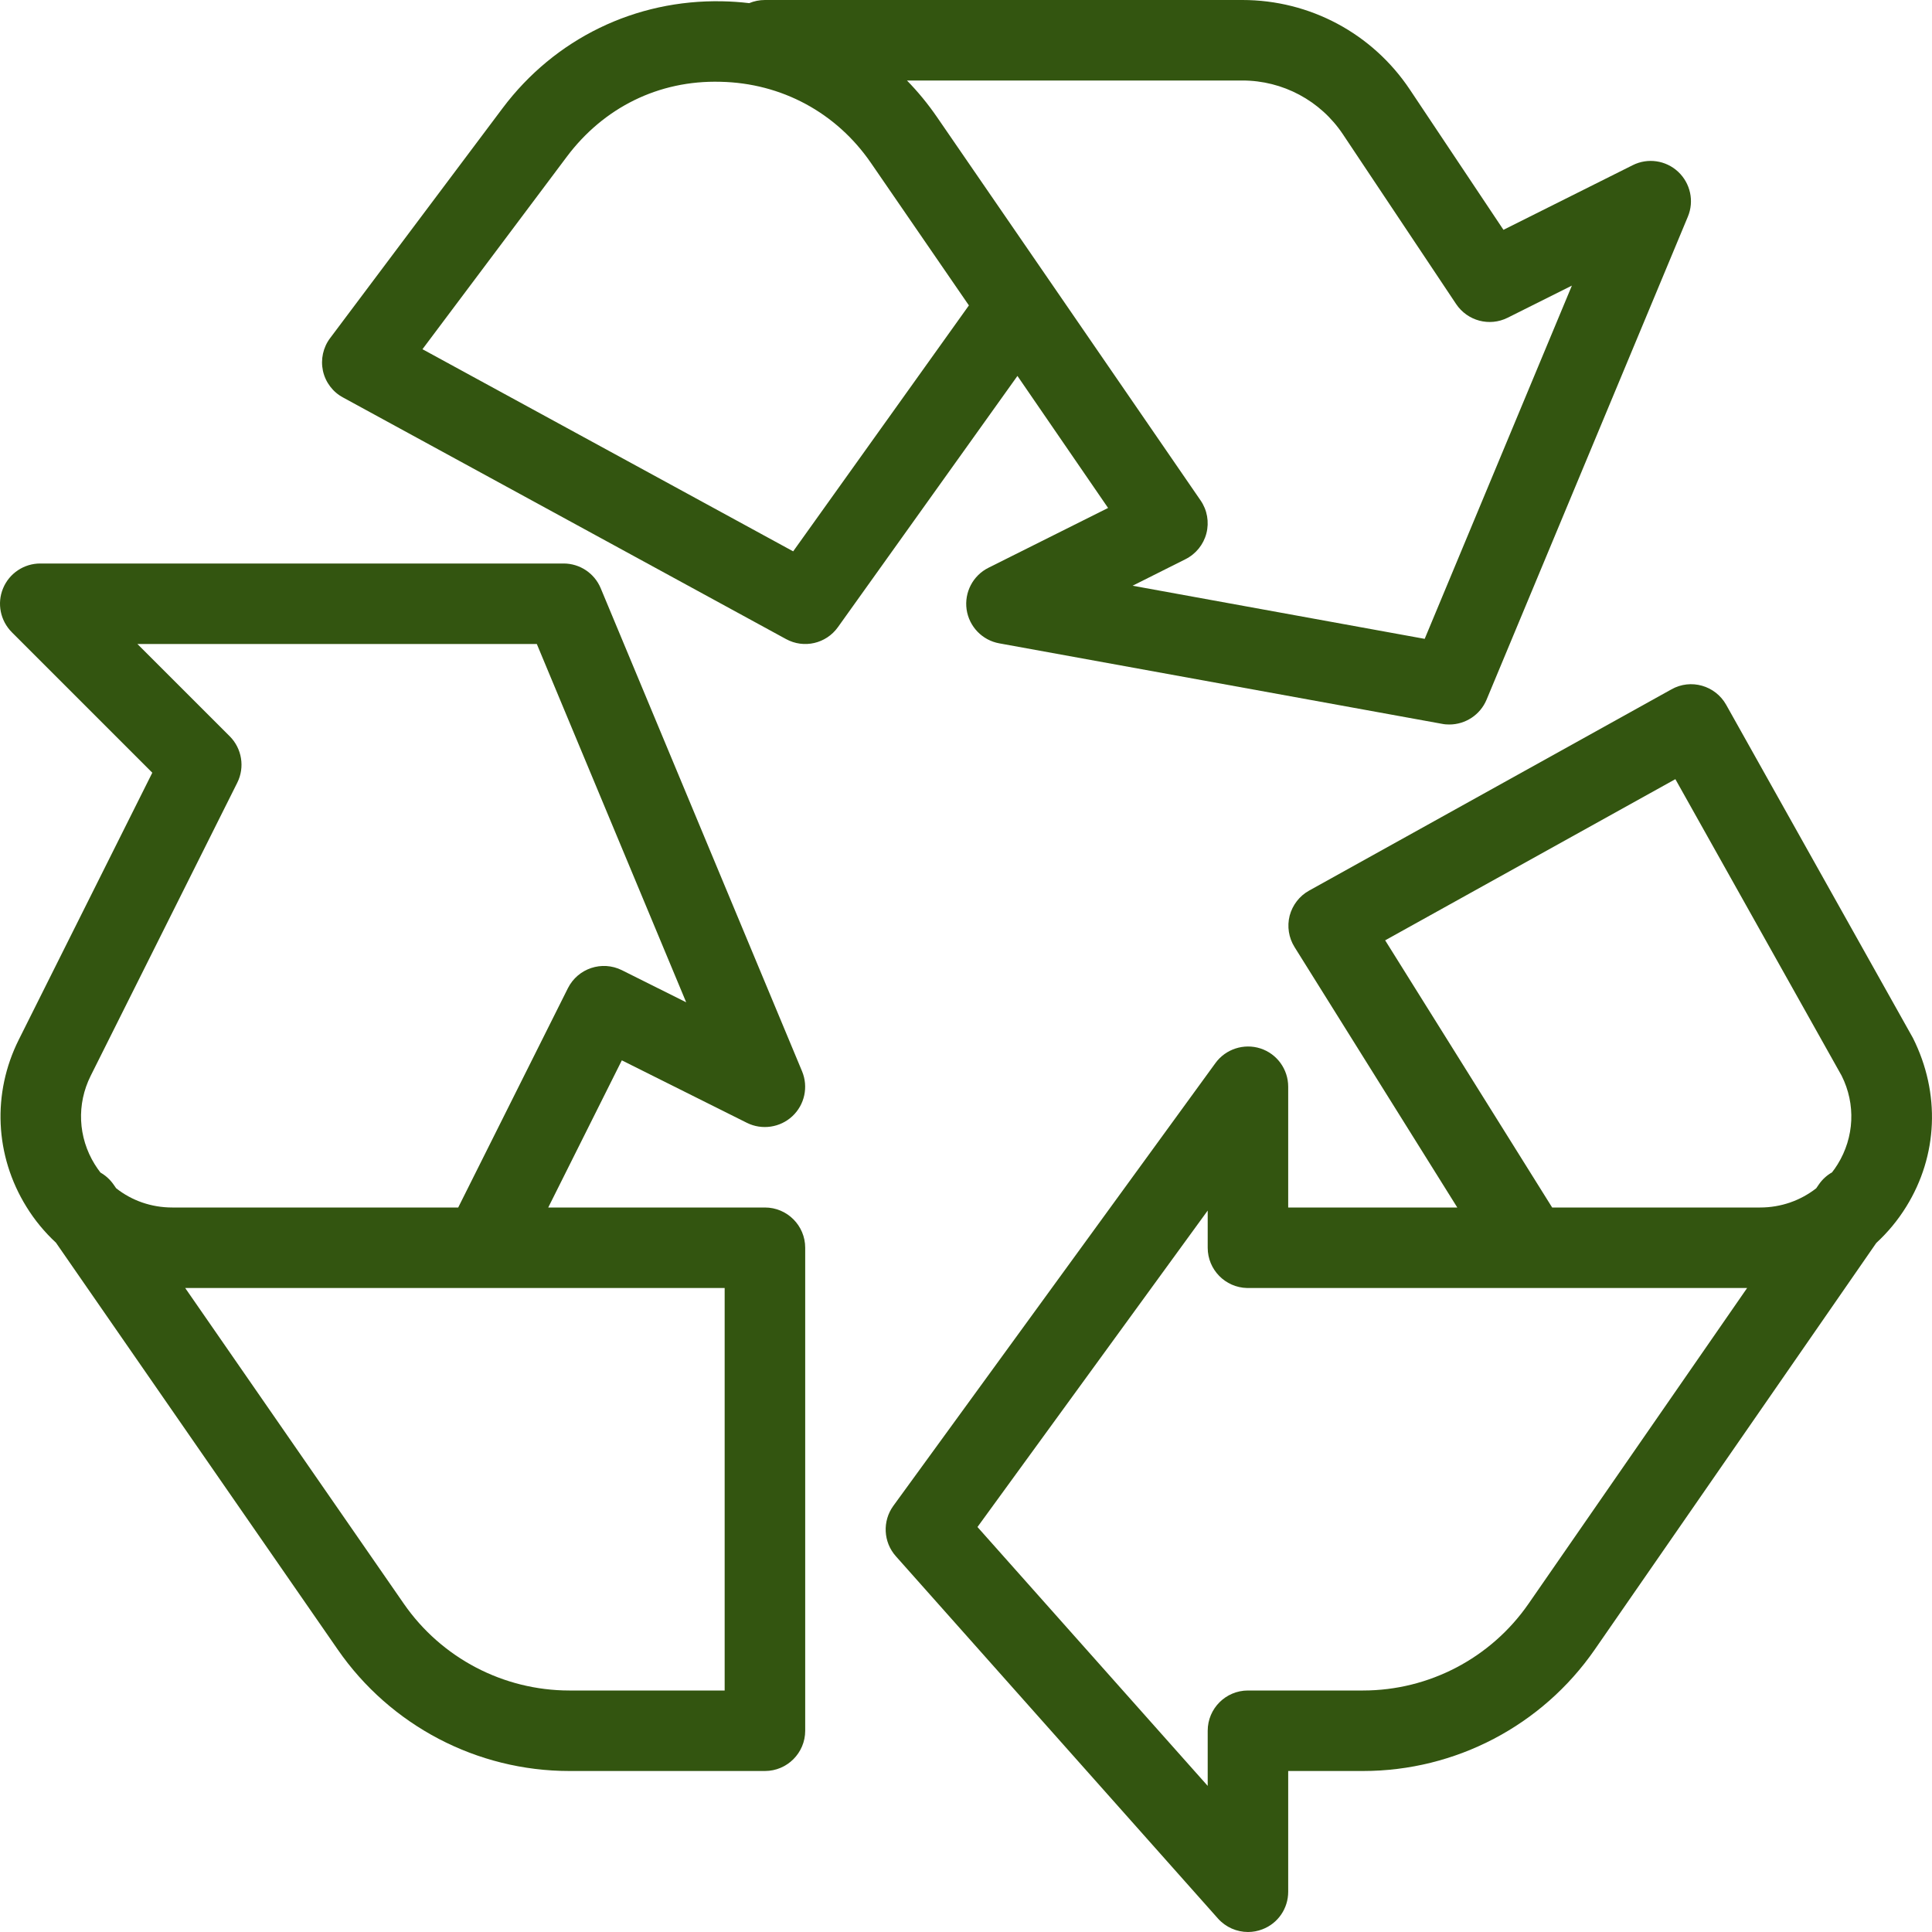 <svg width="48" height="48" viewBox="0 0 48 48" fill="none" xmlns="http://www.w3.org/2000/svg">
<path fill-rule="evenodd" clip-rule="evenodd" d="M41.694 4.268C41.388 3.982 40.938 3.916 40.564 4.104L37.353 5.71L35.028 2.226C34.098 0.832 32.544 0 30.867 0H19.004C18.866 0 18.734 0.028 18.614 0.078C18.394 0.052 18.168 0.036 17.942 0.032C15.789 -0.012 13.785 0.956 12.485 2.69L8.202 8.4C8.027 8.632 7.963 8.928 8.023 9.212C8.085 9.496 8.268 9.74 8.524 9.876L19.526 15.876C19.972 16.122 20.526 15.992 20.819 15.58L25.278 9.34L27.53 12.62L24.558 14.106C24.173 14.298 23.955 14.716 24.015 15.142C24.077 15.568 24.404 15.908 24.828 15.984L35.83 17.984C35.888 17.996 35.95 18 36.008 18C36.406 18 36.775 17.762 36.933 17.384L41.934 5.384C42.096 4.998 41.998 4.554 41.694 4.268ZM19.706 13.698L10.496 8.676L14.085 3.89C14.995 2.678 16.358 1.99 17.9 2.032C19.416 2.064 20.777 2.796 21.637 4.046L24.072 7.588L19.706 13.698ZM35.396 15.872L28.139 14.552L29.451 13.894C29.711 13.764 29.901 13.53 29.973 13.25C30.045 12.97 29.993 12.672 29.829 12.434L23.283 2.914C23.057 2.584 22.805 2.278 22.533 2H30.867C31.871 2 32.806 2.5 33.364 3.336L36.177 7.554C36.459 7.974 37.005 8.12 37.457 7.894L39.053 7.096L35.396 15.872Z" fill="#335510"/>
<path fill-rule="evenodd" clip-rule="evenodd" d="M19.004 30H13.621L15.449 26.344L18.556 27.896C18.928 28.082 19.382 28.016 19.686 27.732C19.991 27.448 20.088 27.002 19.927 26.616L14.925 14.616C14.771 14.244 14.407 14 14.003 14H1C0.596 14 0.23 14.244 0.076 14.618C-0.079 14.992 0.008 15.42 0.294 15.708L3.784 19.198L0.466 25.832C-0.199 27.162 -0.129 28.712 0.654 29.978C0.86 30.314 1.11 30.614 1.39 30.874L8.392 40.984C9.698 42.872 11.85 44 14.147 44H19.004C19.556 44 20.005 43.552 20.005 43V31C20.005 30.448 19.556 30 19.004 30ZM2.886 29.522L2.822 29.43C2.734 29.304 2.622 29.204 2.496 29.132C2.444 29.066 2.398 28.998 2.354 28.928C1.938 28.256 1.9 27.432 2.254 26.726L5.895 19.446C6.087 19.062 6.011 18.596 5.707 18.292L3.414 16H13.337L17.048 24.902L15.451 24.104C14.955 23.858 14.357 24.058 14.109 24.552L11.384 30H4.279C3.762 30 3.276 29.83 2.886 29.522ZM14.147 42C12.507 42 10.968 41.194 10.034 39.846L4.601 32H18.004V42H14.147Z" fill="#335510"/>
<path fill-rule="evenodd" clip-rule="evenodd" d="M46.615 30.882C46.899 30.62 47.151 30.318 47.361 29.978C48.145 28.712 48.215 27.164 47.527 25.79L42.886 17.51C42.616 17.03 42.008 16.856 41.528 17.126L32.526 22.126C32.286 22.258 32.112 22.484 32.041 22.75C31.974 23.016 32.017 23.298 32.163 23.53L36.206 30H32.005V27C32.005 26.566 31.727 26.182 31.315 26.048C30.905 25.916 30.451 26.062 30.197 26.412L22.195 37.412C21.919 37.792 21.945 38.314 22.257 38.664L30.259 47.664C30.453 47.882 30.727 48 31.007 48C31.127 48 31.247 47.978 31.361 47.934C31.75 47.788 32.005 47.416 32.005 47V44H33.864C36.163 44 38.313 42.872 39.619 40.986L46.615 30.882ZM45.516 29.127C45.389 29.199 45.275 29.301 45.187 29.43L45.123 29.523C44.732 29.828 44.247 30 43.73 30H38.563L34.414 23.362L41.624 19.358L45.755 26.726C46.109 27.432 46.071 28.256 45.655 28.928C45.612 28.997 45.566 29.064 45.516 29.127ZM31.019 42H33.864C35.504 42 37.041 41.194 37.975 39.846L43.407 32H31.009C31 32 30.992 32 30.983 32C30.441 31.988 30.005 31.544 30.005 31V30.076L24.285 37.938L30.005 44.37V43C30.005 42.448 30.453 42 31.005 42C31.01 42 31.014 42 31.019 42Z" fill="#335510"/>
</svg>
